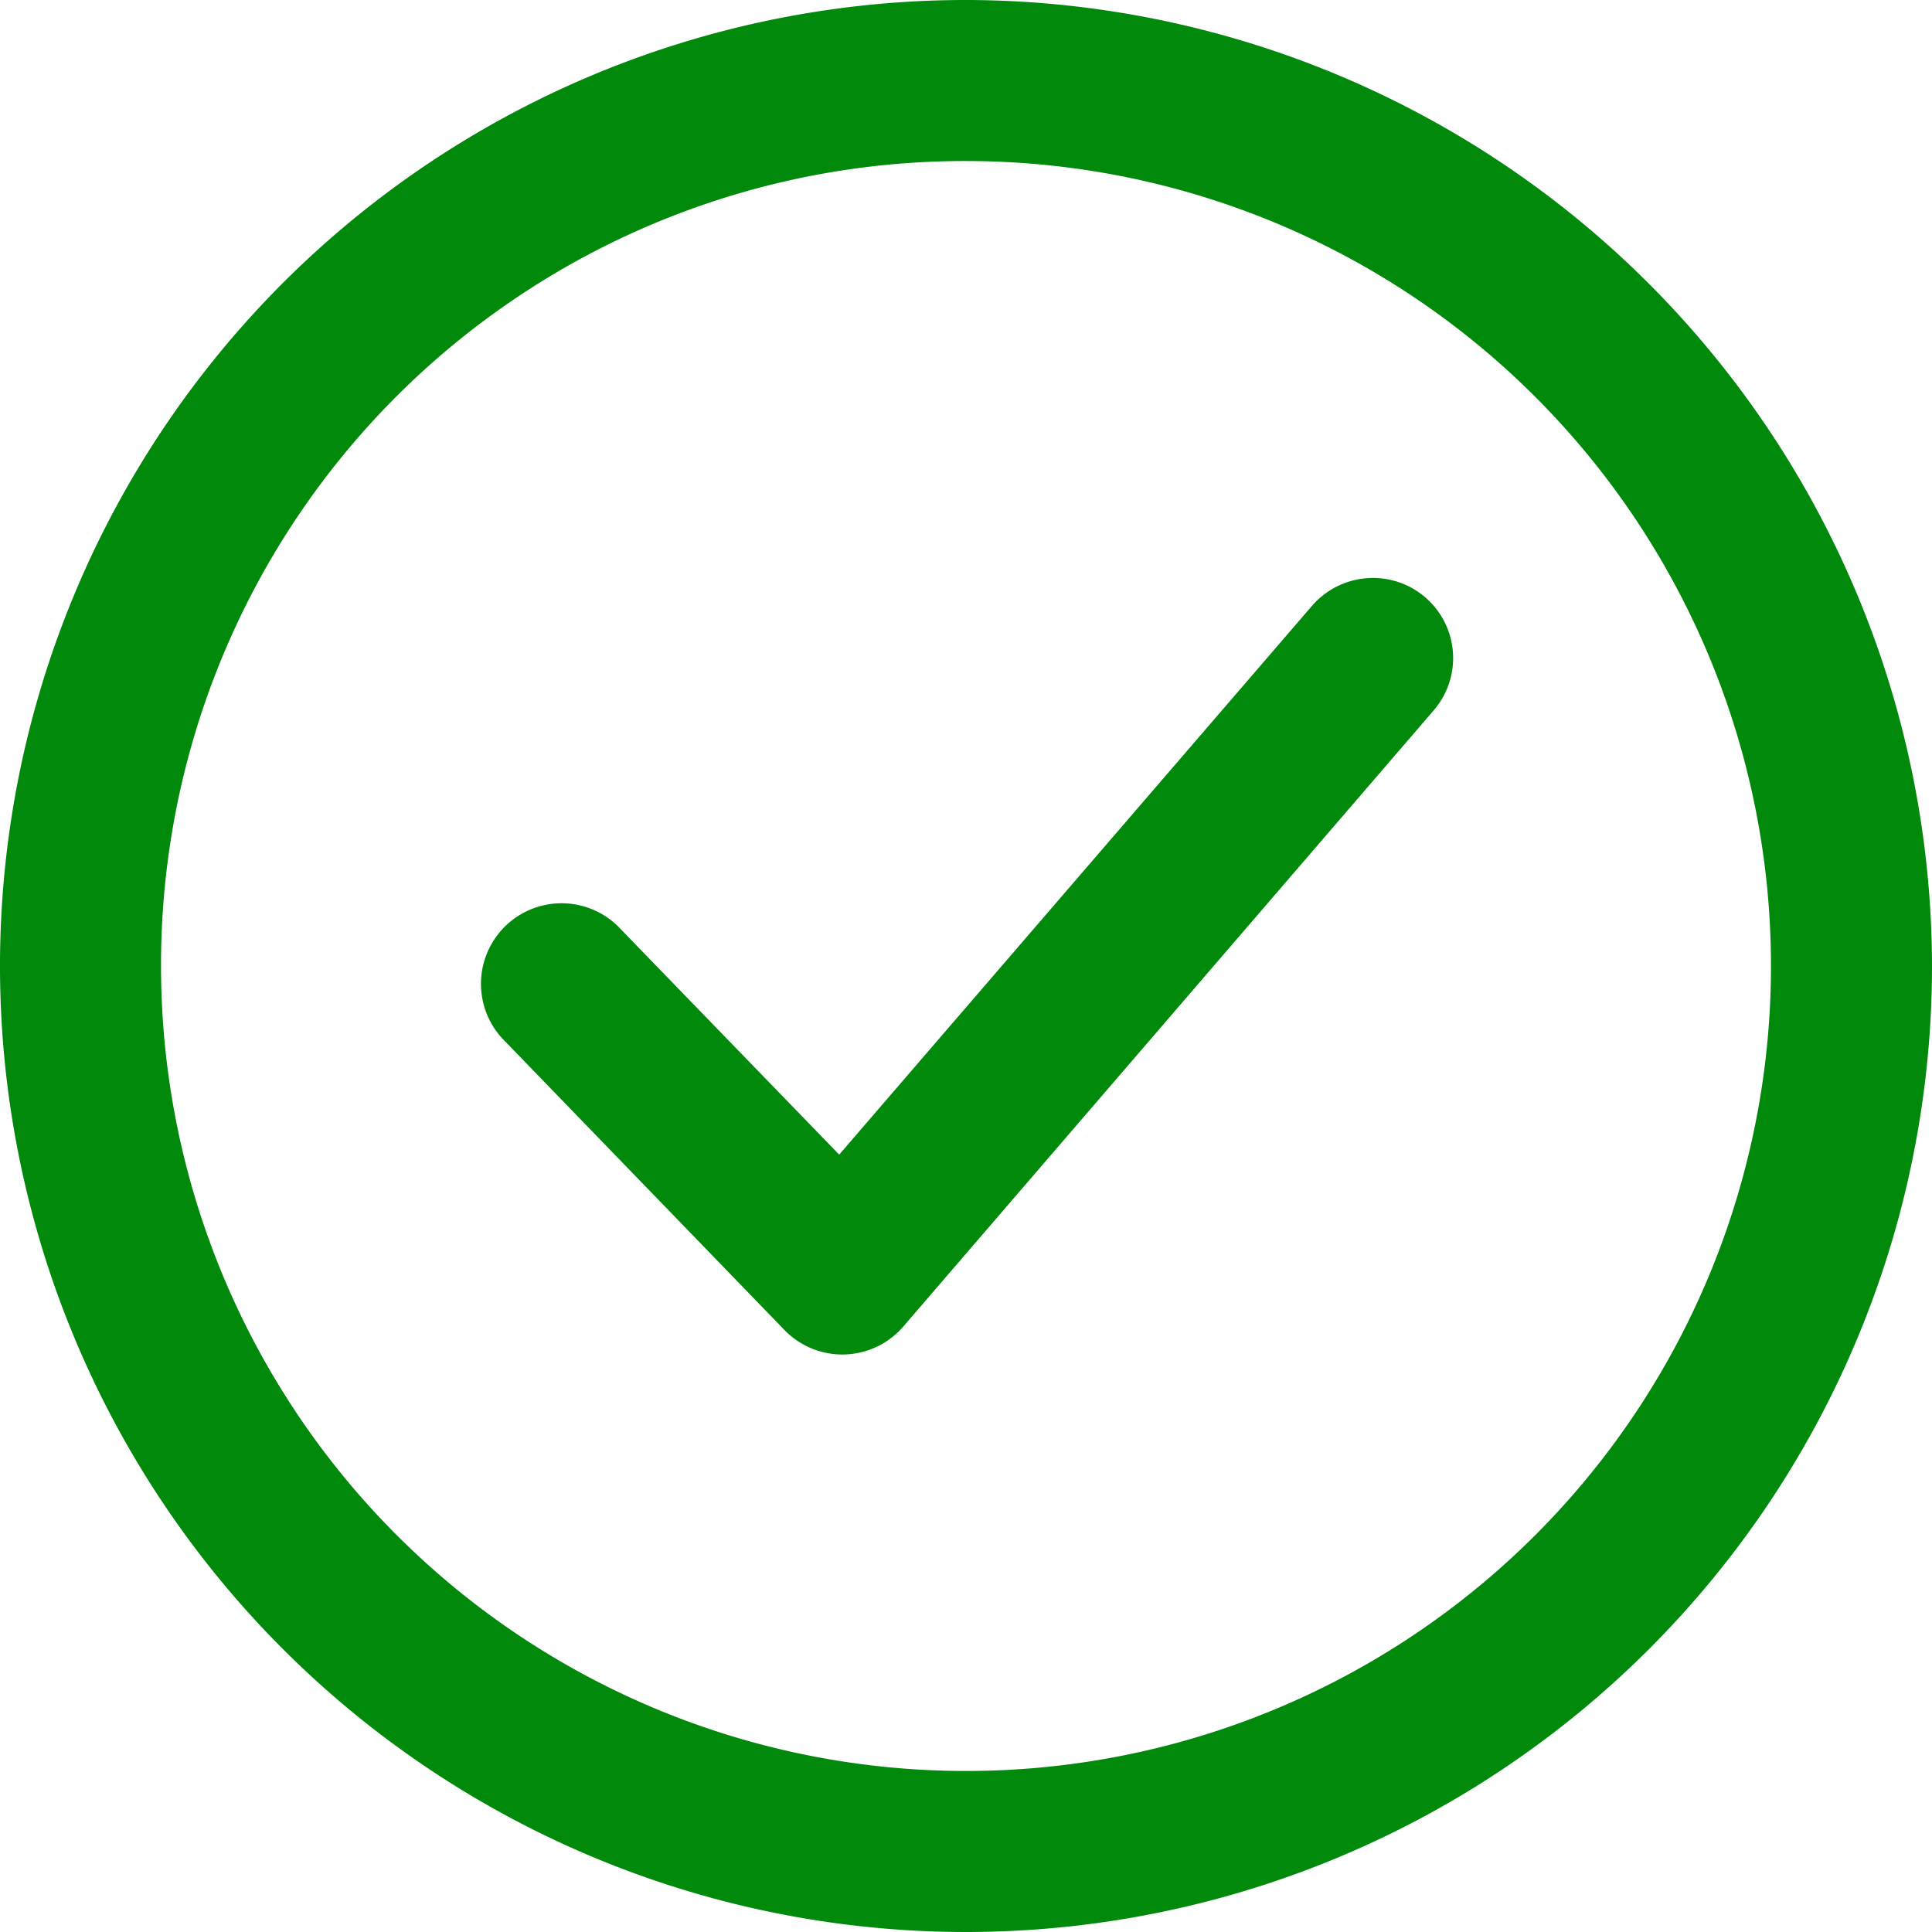 <svg id="Group_13996" data-name="Group 13996" xmlns="http://www.w3.org/2000/svg" width="24.5" height="24.5" viewBox="0 0 24.5 24.5">
  <path id="Path_5240" data-name="Path 5240" d="M13.576,1.323A12.25,12.25,0,1,0,25.823,13.576,12.27,12.27,0,0,0,13.576,1.323Zm0,2.042A10.208,10.208,0,1,1,3.365,13.576,10.192,10.192,0,0,1,13.576,3.365Zm5.081,5.29a1.021,1.021,0,0,0-.7.355l-5.992,6.955-2.81-2.9A1.022,1.022,0,0,0,7.69,14.489l3.581,3.7a1.021,1.021,0,0,0,1.507-.044L19.5,10.336a1.016,1.016,0,0,0-.843-1.681Z" transform="translate(-1.323 -1.323)" fill="#00890b" fill-rule="evenodd"/>
</svg>
